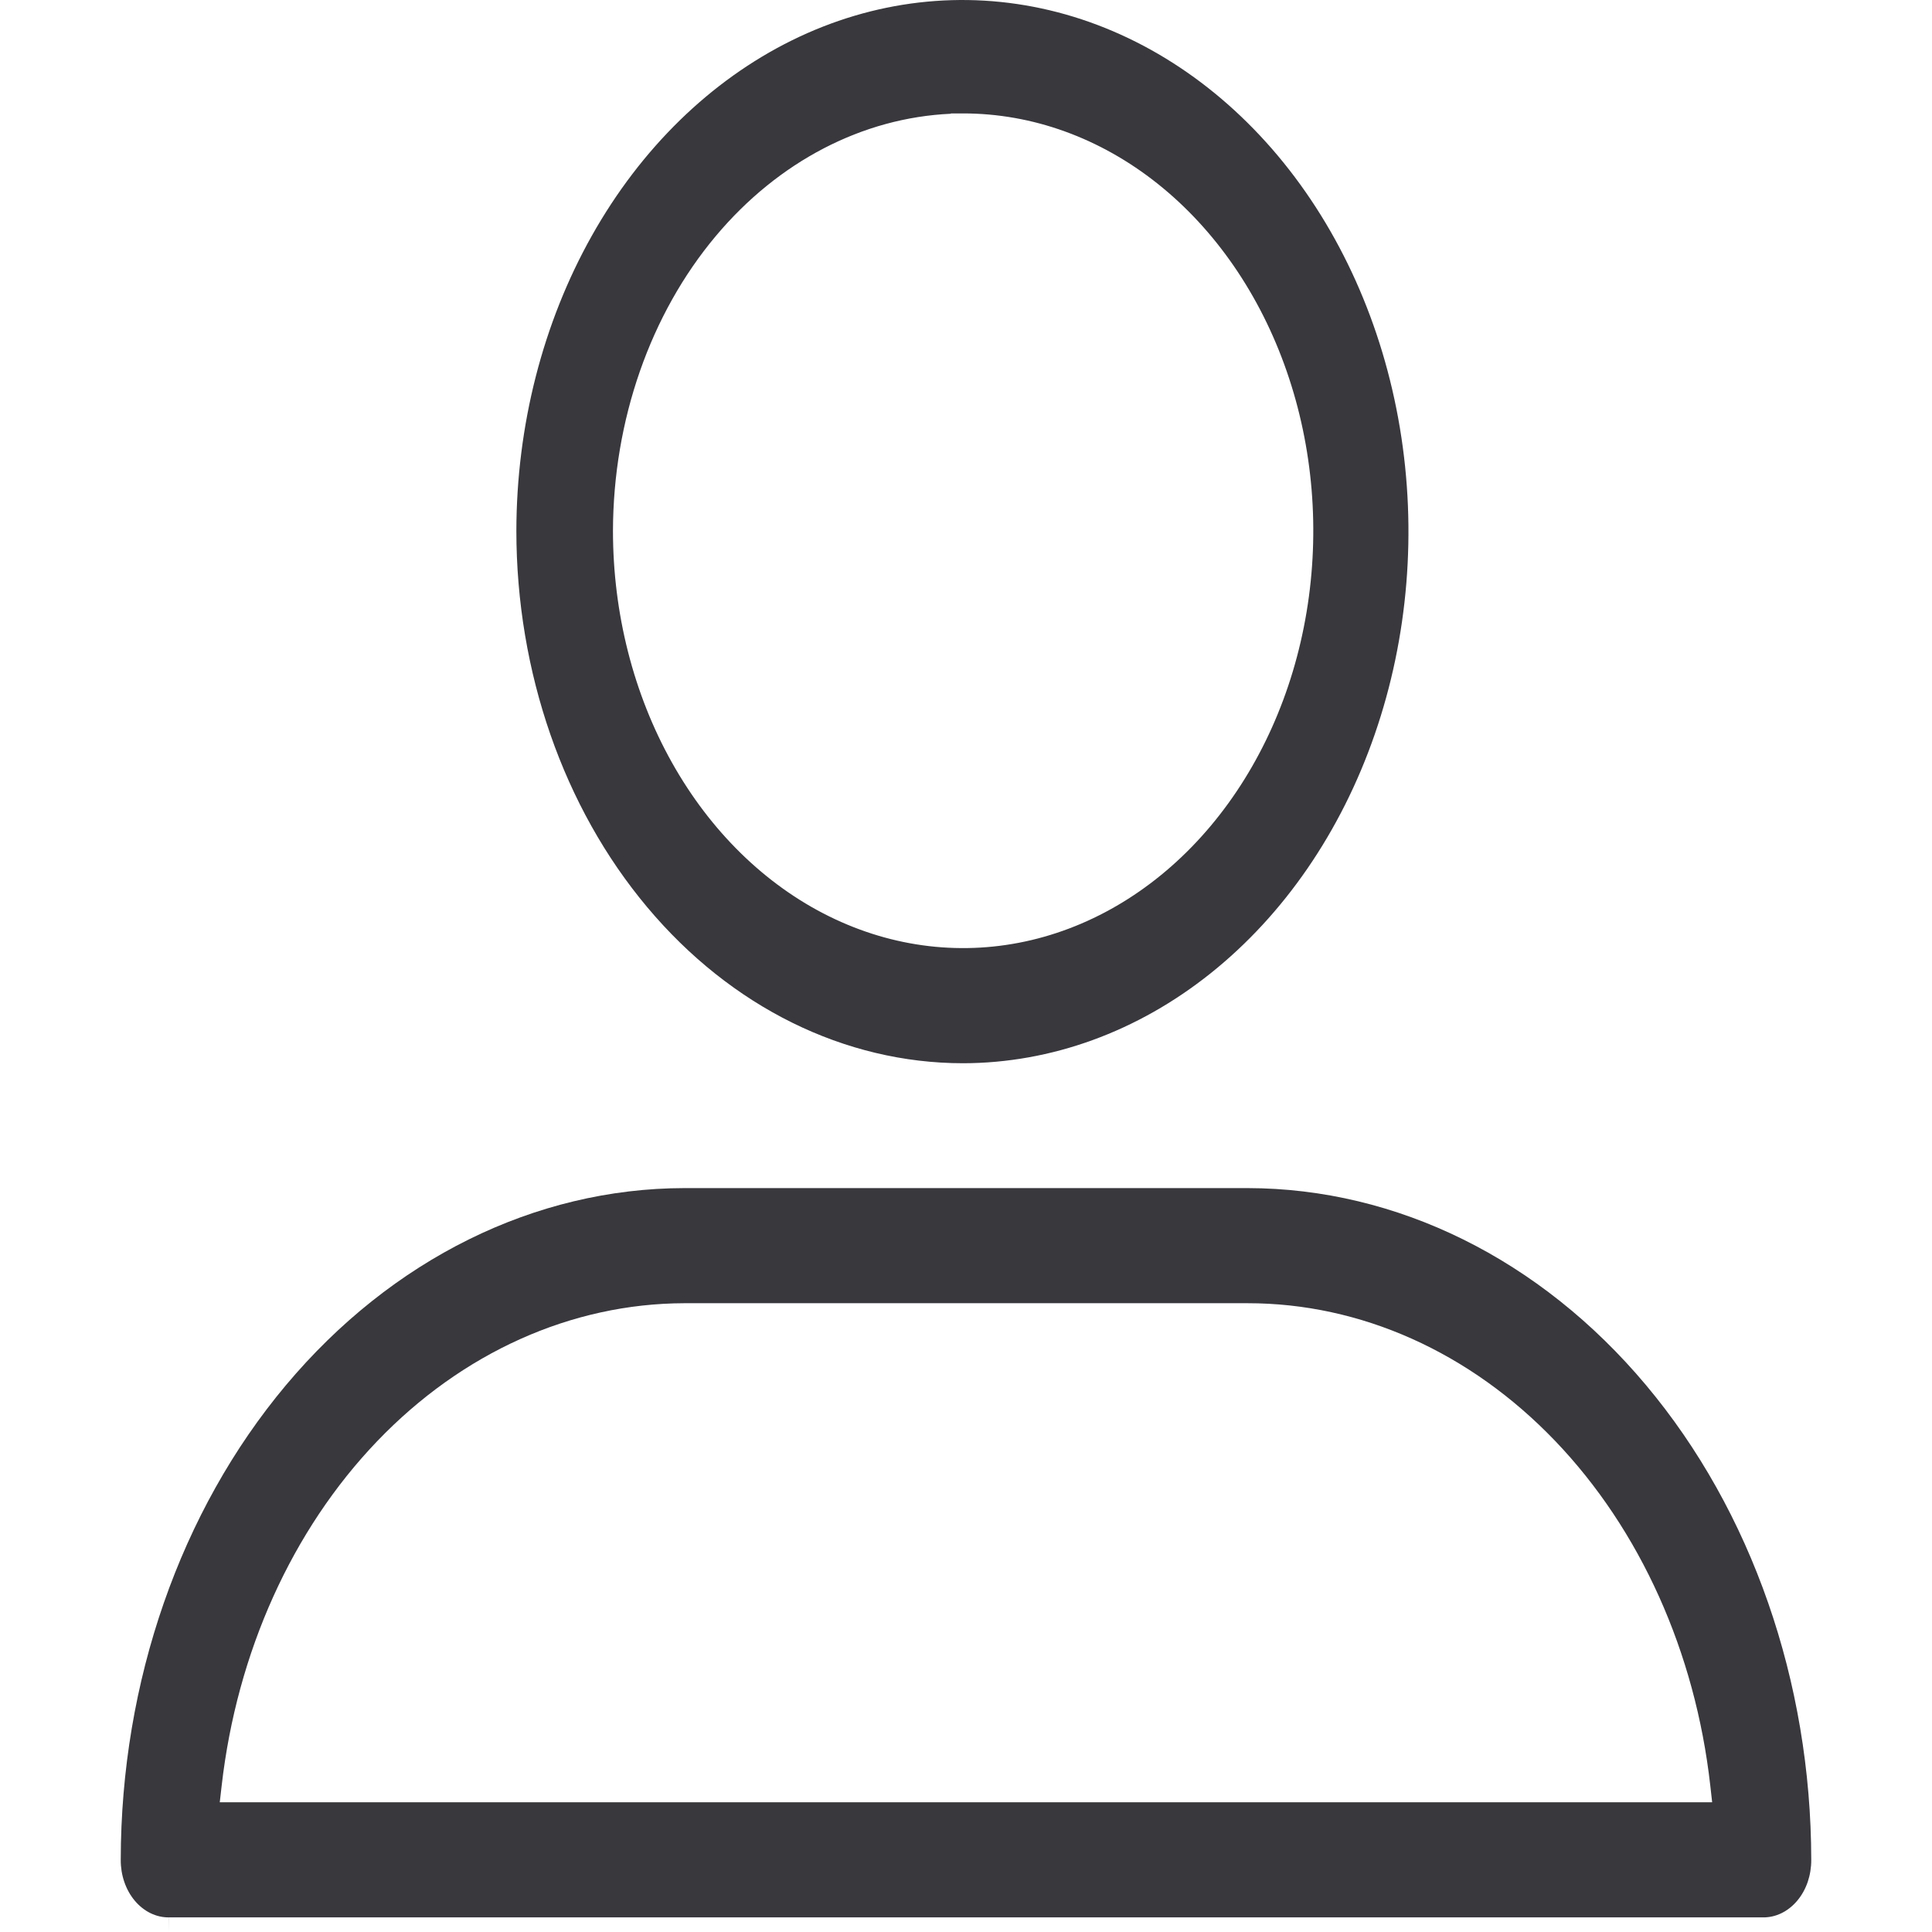 <svg width="48" height="48" viewBox="0 0 48 48" fill="none" xmlns="http://www.w3.org/2000/svg">
<path d="M24.233 3.187C24.229 3.187 24.224 3.187 24.22 3.187Z" fill="#38383D"/>
<path fill-rule="evenodd" clip-rule="evenodd" d="M30.078 24.181C28.259 25.634 26.118 26.412 23.928 26.416C20.985 26.415 18.162 25.021 16.081 22.54C13.999 20.06 12.83 16.695 12.829 13.187C12.833 10.577 13.485 8.026 14.704 5.857C15.923 3.688 17.654 1.999 19.678 1.001C21.702 0.004 23.929 -0.255 26.077 0.255C28.225 0.765 30.198 2.023 31.747 3.868C33.296 5.714 34.351 8.066 34.779 10.626C35.207 13.186 34.989 15.84 34.152 18.253C33.316 20.665 31.898 22.728 30.078 24.181ZM23.929 2.818H23.624V2.826C21.43 2.925 19.343 4.007 17.784 5.864C16.155 7.806 15.236 10.44 15.229 13.187C15.229 15.238 15.739 17.242 16.695 18.947C17.651 20.652 19.01 21.982 20.599 22.766C22.189 23.551 23.938 23.756 25.626 23.356C27.313 22.956 28.864 21.969 30.08 20.519C31.297 19.069 32.126 17.221 32.461 15.21C32.797 13.198 32.625 11.113 31.966 9.219C31.308 7.324 30.193 5.705 28.762 4.565C27.331 3.426 25.649 2.818 23.929 2.818Z" fill="#38383D"/>
<path fill-rule="evenodd" clip-rule="evenodd" d="M4.202 48V47.637H43.8C43.958 47.639 44.115 47.603 44.261 47.532C44.407 47.461 44.54 47.355 44.652 47.222C44.764 47.089 44.852 46.931 44.912 46.757C44.971 46.582 45.001 46.396 45 46.208L45 46.205C44.995 41.78 43.518 37.539 40.893 34.411C38.268 31.283 34.709 29.523 30.997 29.518H17.003C13.291 29.523 9.732 31.283 7.106 34.412C4.481 37.541 3.004 41.783 3 46.208L3 46.21C2.999 46.398 3.029 46.584 3.089 46.758C3.149 46.932 3.237 47.09 3.349 47.223C3.461 47.356 3.593 47.461 3.739 47.532C3.885 47.603 4.042 47.639 4.2 47.637L4.202 48ZM5.46 44.777H42.538L42.492 44.366C42.12 41.047 40.749 38.002 38.635 35.797C36.521 33.592 33.806 32.377 30.997 32.378L17.002 32.378C14.195 32.385 11.484 33.603 9.371 35.806C7.258 38.01 5.886 41.05 5.507 44.366L5.46 44.777Z" fill="#38383D"/>
</svg>
